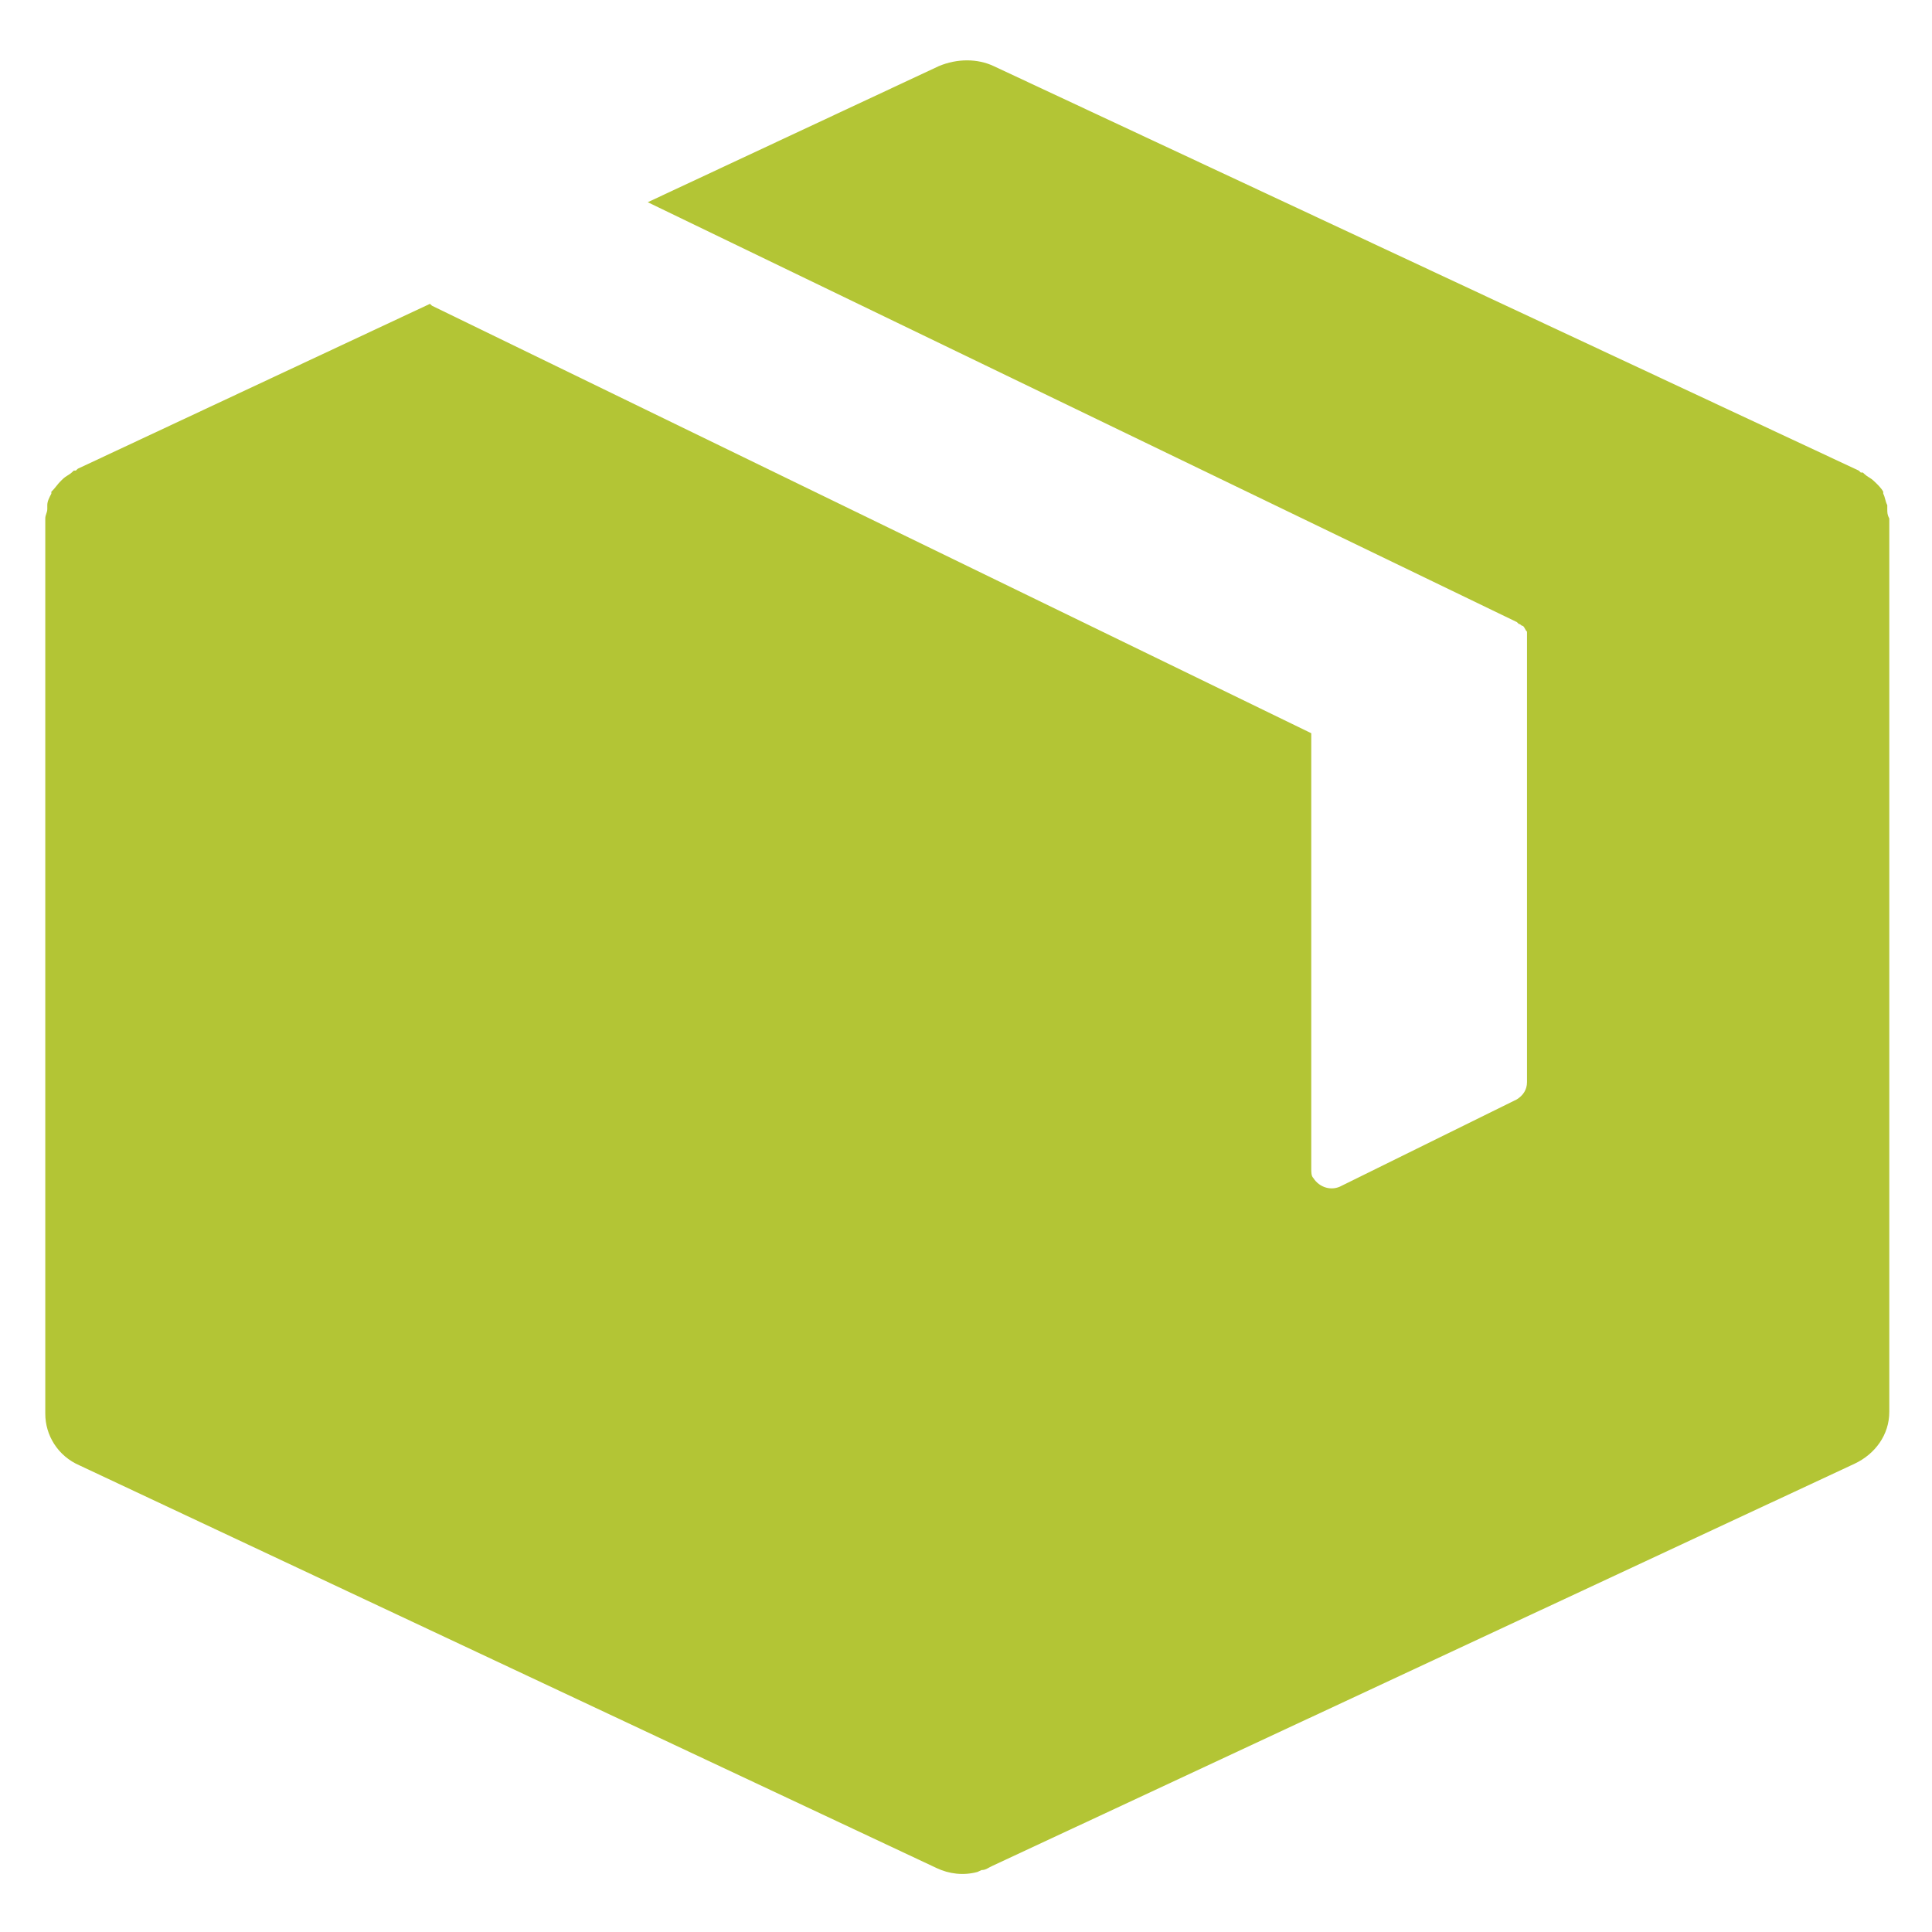 <svg width="48" height="48" viewBox="0 0 48 48" fill="none" xmlns="http://www.w3.org/2000/svg">
<path d="M46.889 12.645C46.889 12.597 46.889 12.597 46.889 12.55C46.838 12.454 46.838 12.359 46.788 12.264V12.216C46.737 12.121 46.636 12.026 46.585 11.978L46.535 11.931C46.484 11.883 46.383 11.835 46.333 11.788L46.282 11.74H46.231L46.181 11.692L24.689 1.643C24.285 1.452 23.779 1.452 23.324 1.643L16.093 5.024L37.685 15.455L37.736 15.503C37.786 15.503 37.786 15.55 37.837 15.55C37.888 15.598 37.888 15.646 37.938 15.693C37.938 15.741 37.938 15.741 37.938 15.788V15.836V26.886C37.938 27.076 37.837 27.219 37.685 27.314L33.337 29.458C33.084 29.601 32.78 29.505 32.629 29.267C32.578 29.219 32.578 29.124 32.578 29.029V18.217L10.733 7.596L10.682 7.549L1.934 11.645L1.883 11.692H1.833L1.782 11.74C1.732 11.788 1.63 11.835 1.58 11.883L1.529 11.931C1.428 12.026 1.378 12.121 1.276 12.216V12.264C1.226 12.359 1.175 12.454 1.175 12.55C1.175 12.597 1.175 12.597 1.175 12.645C1.175 12.74 1.125 12.788 1.125 12.883V12.931V35.125C1.125 35.649 1.428 36.173 1.984 36.411L23.273 46.413C23.577 46.556 23.931 46.604 24.285 46.508L24.386 46.461C24.487 46.461 24.538 46.413 24.639 46.365L46.08 36.364C46.585 36.126 46.939 35.649 46.939 35.078V12.931V12.883C46.889 12.788 46.889 12.74 46.889 12.645Z" fill="#B3C535"/>
</svg>
